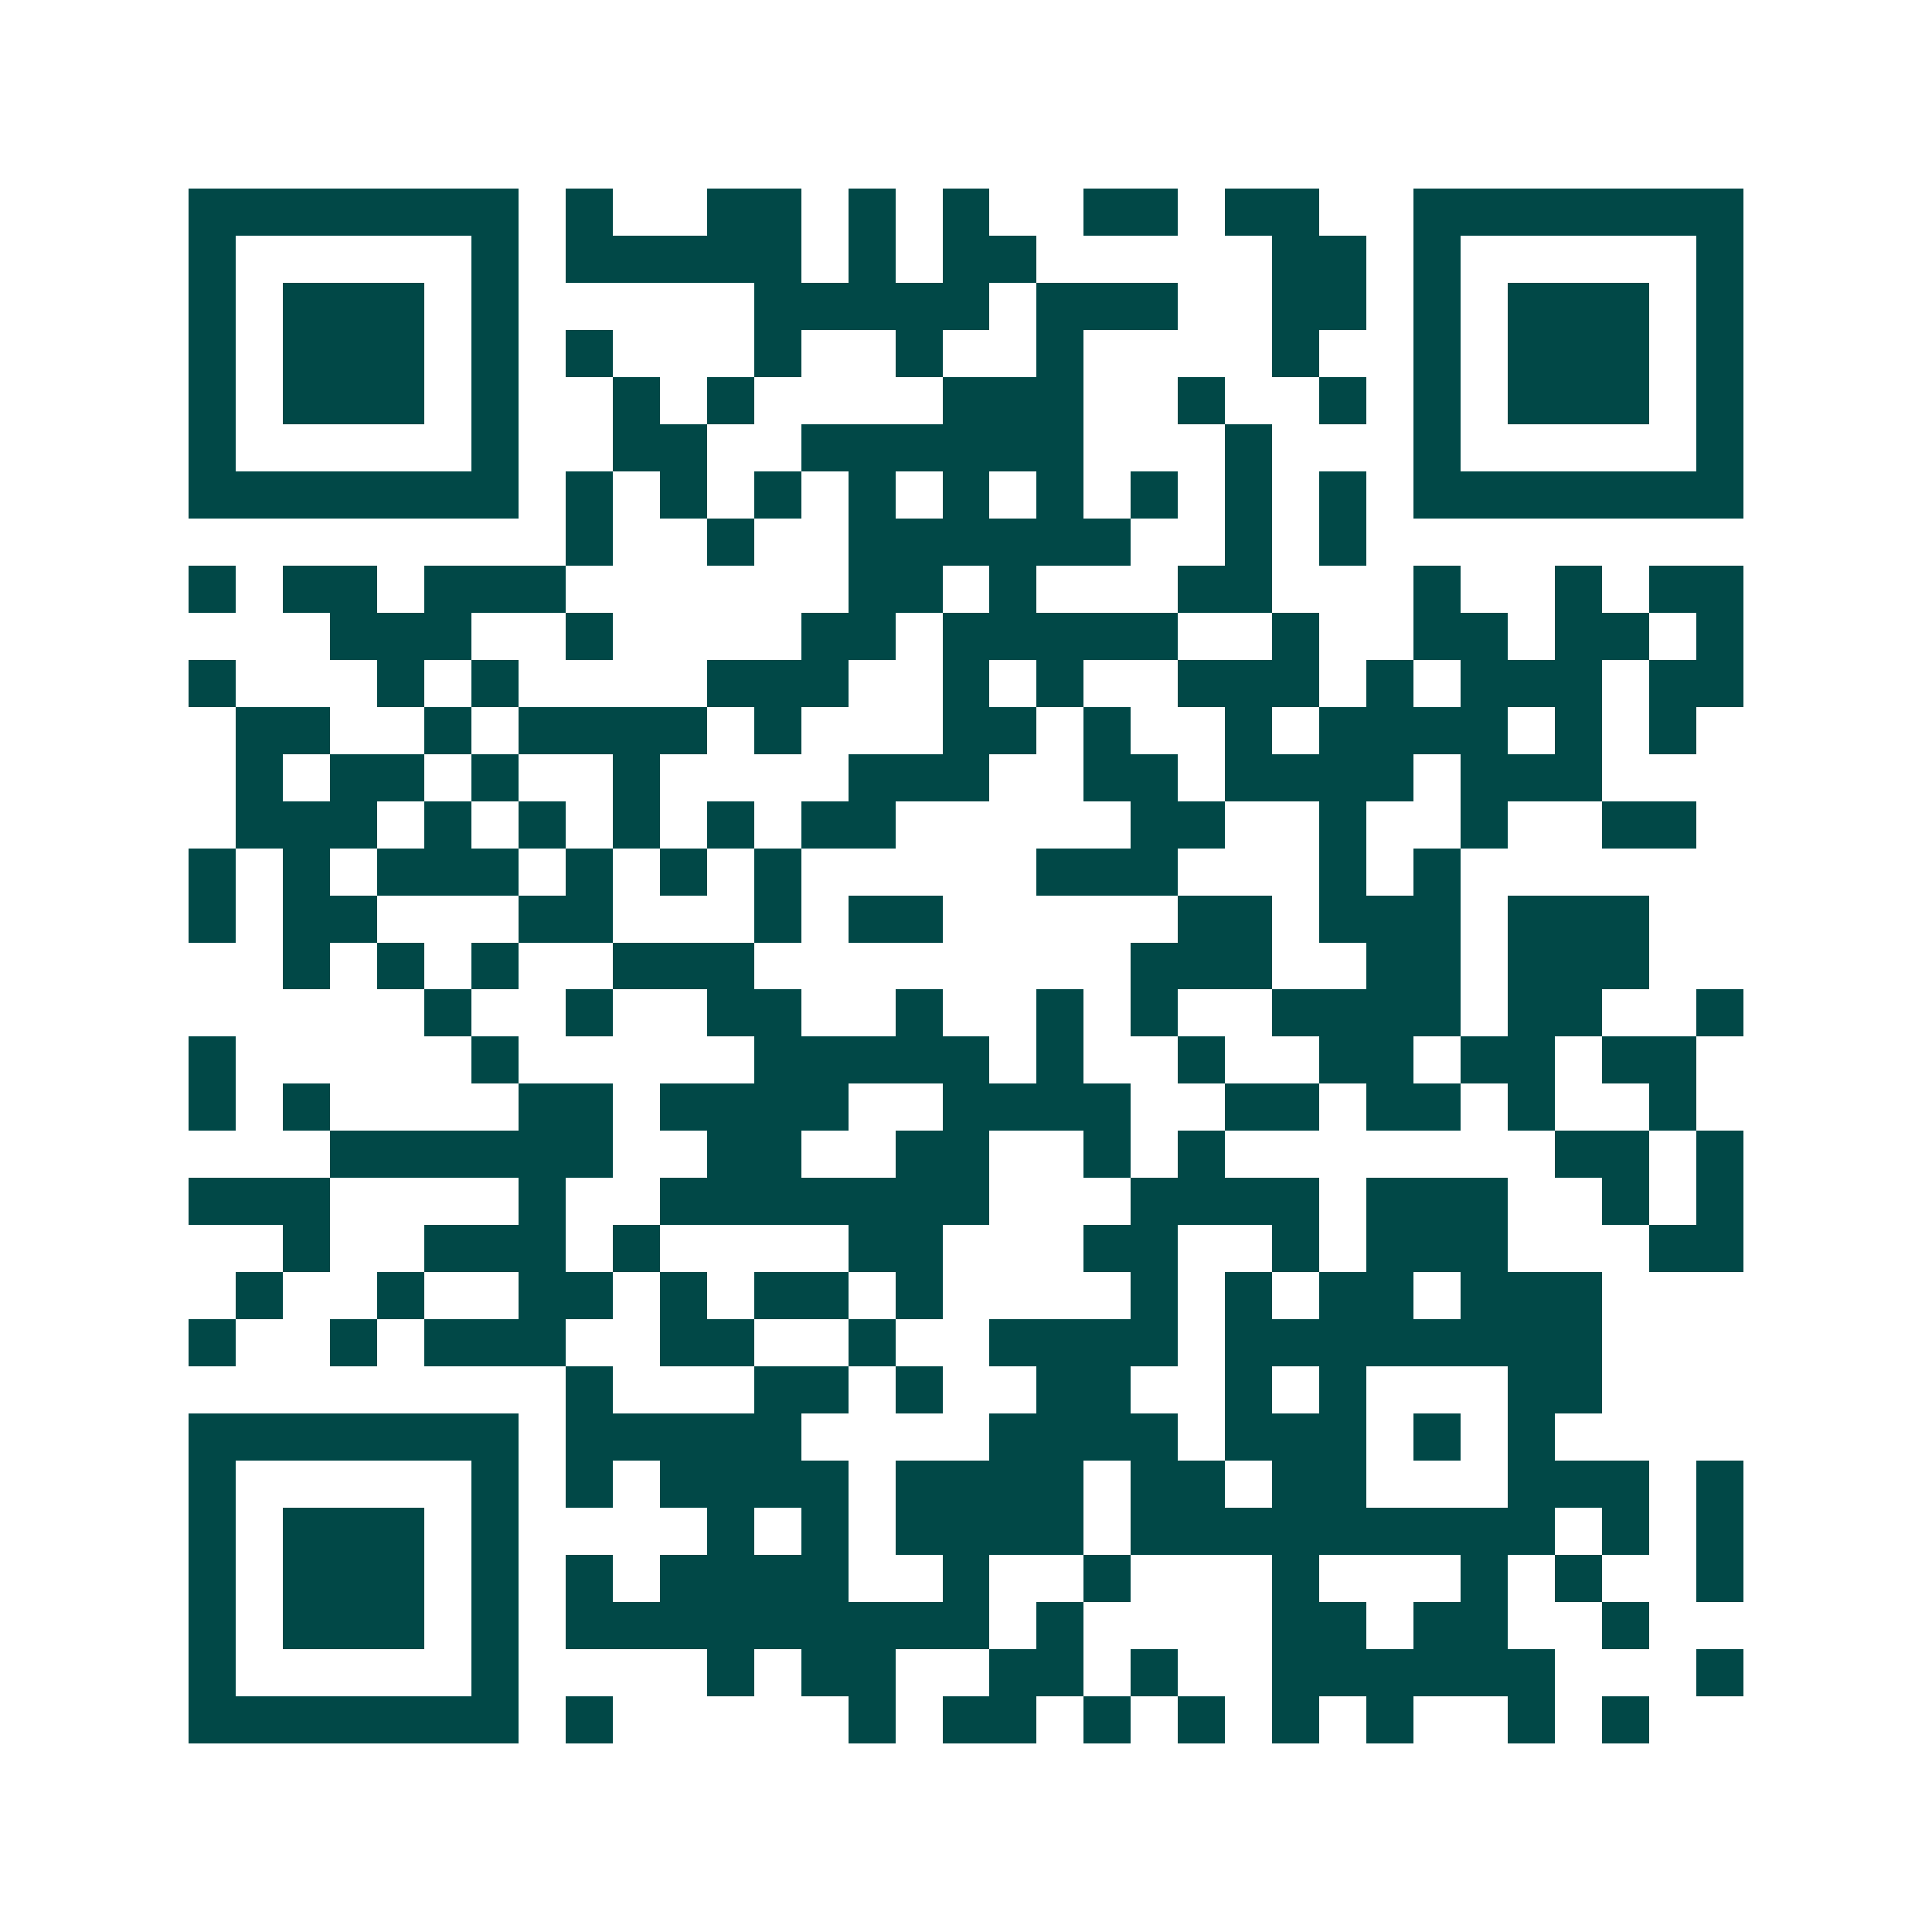 <svg xmlns="http://www.w3.org/2000/svg" width="200" height="200" viewBox="0 0 41 41" shape-rendering="crispEdges"><path fill="#ffffff" d="M0 0h41v41H0z"/><path stroke="#014847" d="M4 4.5h7m1 0h1m2 0h2m1 0h1m1 0h1m2 0h2m1 0h2m2 0h7M4 5.5h1m5 0h1m1 0h5m1 0h1m1 0h2m5 0h2m1 0h1m5 0h1M4 6.5h1m1 0h3m1 0h1m5 0h5m1 0h3m2 0h2m1 0h1m1 0h3m1 0h1M4 7.5h1m1 0h3m1 0h1m1 0h1m3 0h1m2 0h1m2 0h1m4 0h1m2 0h1m1 0h3m1 0h1M4 8.5h1m1 0h3m1 0h1m2 0h1m1 0h1m4 0h3m2 0h1m2 0h1m1 0h1m1 0h3m1 0h1M4 9.5h1m5 0h1m2 0h2m2 0h6m3 0h1m3 0h1m5 0h1M4 10.5h7m1 0h1m1 0h1m1 0h1m1 0h1m1 0h1m1 0h1m1 0h1m1 0h1m1 0h1m1 0h7M12 11.5h1m2 0h1m2 0h6m2 0h1m1 0h1M4 12.5h1m1 0h2m1 0h3m6 0h2m1 0h1m3 0h2m3 0h1m2 0h1m1 0h2M7 13.5h3m2 0h1m4 0h2m1 0h5m2 0h1m2 0h2m1 0h2m1 0h1M4 14.5h1m3 0h1m1 0h1m4 0h3m2 0h1m1 0h1m2 0h3m1 0h1m1 0h3m1 0h2M5 15.5h2m2 0h1m1 0h4m1 0h1m3 0h2m1 0h1m2 0h1m1 0h4m1 0h1m1 0h1M5 16.5h1m1 0h2m1 0h1m2 0h1m4 0h3m2 0h2m1 0h4m1 0h3M5 17.5h3m1 0h1m1 0h1m1 0h1m1 0h1m1 0h2m5 0h2m2 0h1m2 0h1m2 0h2M4 18.5h1m1 0h1m1 0h3m1 0h1m1 0h1m1 0h1m5 0h3m3 0h1m1 0h1M4 19.5h1m1 0h2m3 0h2m3 0h1m1 0h2m5 0h2m1 0h3m1 0h3M6 20.5h1m1 0h1m1 0h1m2 0h3m8 0h3m2 0h2m1 0h3M9 21.5h1m2 0h1m2 0h2m2 0h1m2 0h1m1 0h1m2 0h4m1 0h2m2 0h1M4 22.5h1m5 0h1m5 0h5m1 0h1m2 0h1m2 0h2m1 0h2m1 0h2M4 23.5h1m1 0h1m4 0h2m1 0h4m2 0h4m2 0h2m1 0h2m1 0h1m2 0h1M7 24.5h6m2 0h2m2 0h2m2 0h1m1 0h1m7 0h2m1 0h1M4 25.5h3m4 0h1m2 0h7m3 0h4m1 0h3m2 0h1m1 0h1M6 26.5h1m2 0h3m1 0h1m4 0h2m3 0h2m2 0h1m1 0h3m3 0h2M5 27.5h1m2 0h1m2 0h2m1 0h1m1 0h2m1 0h1m4 0h1m1 0h1m1 0h2m1 0h3M4 28.5h1m2 0h1m1 0h3m2 0h2m2 0h1m2 0h4m1 0h8M12 29.5h1m3 0h2m1 0h1m2 0h2m2 0h1m1 0h1m3 0h2M4 30.5h7m1 0h5m4 0h4m1 0h3m1 0h1m1 0h1M4 31.5h1m5 0h1m1 0h1m1 0h4m1 0h4m1 0h2m1 0h2m3 0h3m1 0h1M4 32.5h1m1 0h3m1 0h1m4 0h1m1 0h1m1 0h4m1 0h9m1 0h1m1 0h1M4 33.5h1m1 0h3m1 0h1m1 0h1m1 0h4m2 0h1m2 0h1m3 0h1m3 0h1m1 0h1m2 0h1M4 34.5h1m1 0h3m1 0h1m1 0h9m1 0h1m4 0h2m1 0h2m2 0h1M4 35.5h1m5 0h1m4 0h1m1 0h2m2 0h2m1 0h1m2 0h6m3 0h1M4 36.5h7m1 0h1m5 0h1m1 0h2m1 0h1m1 0h1m1 0h1m1 0h1m2 0h1m1 0h1"/></svg>
